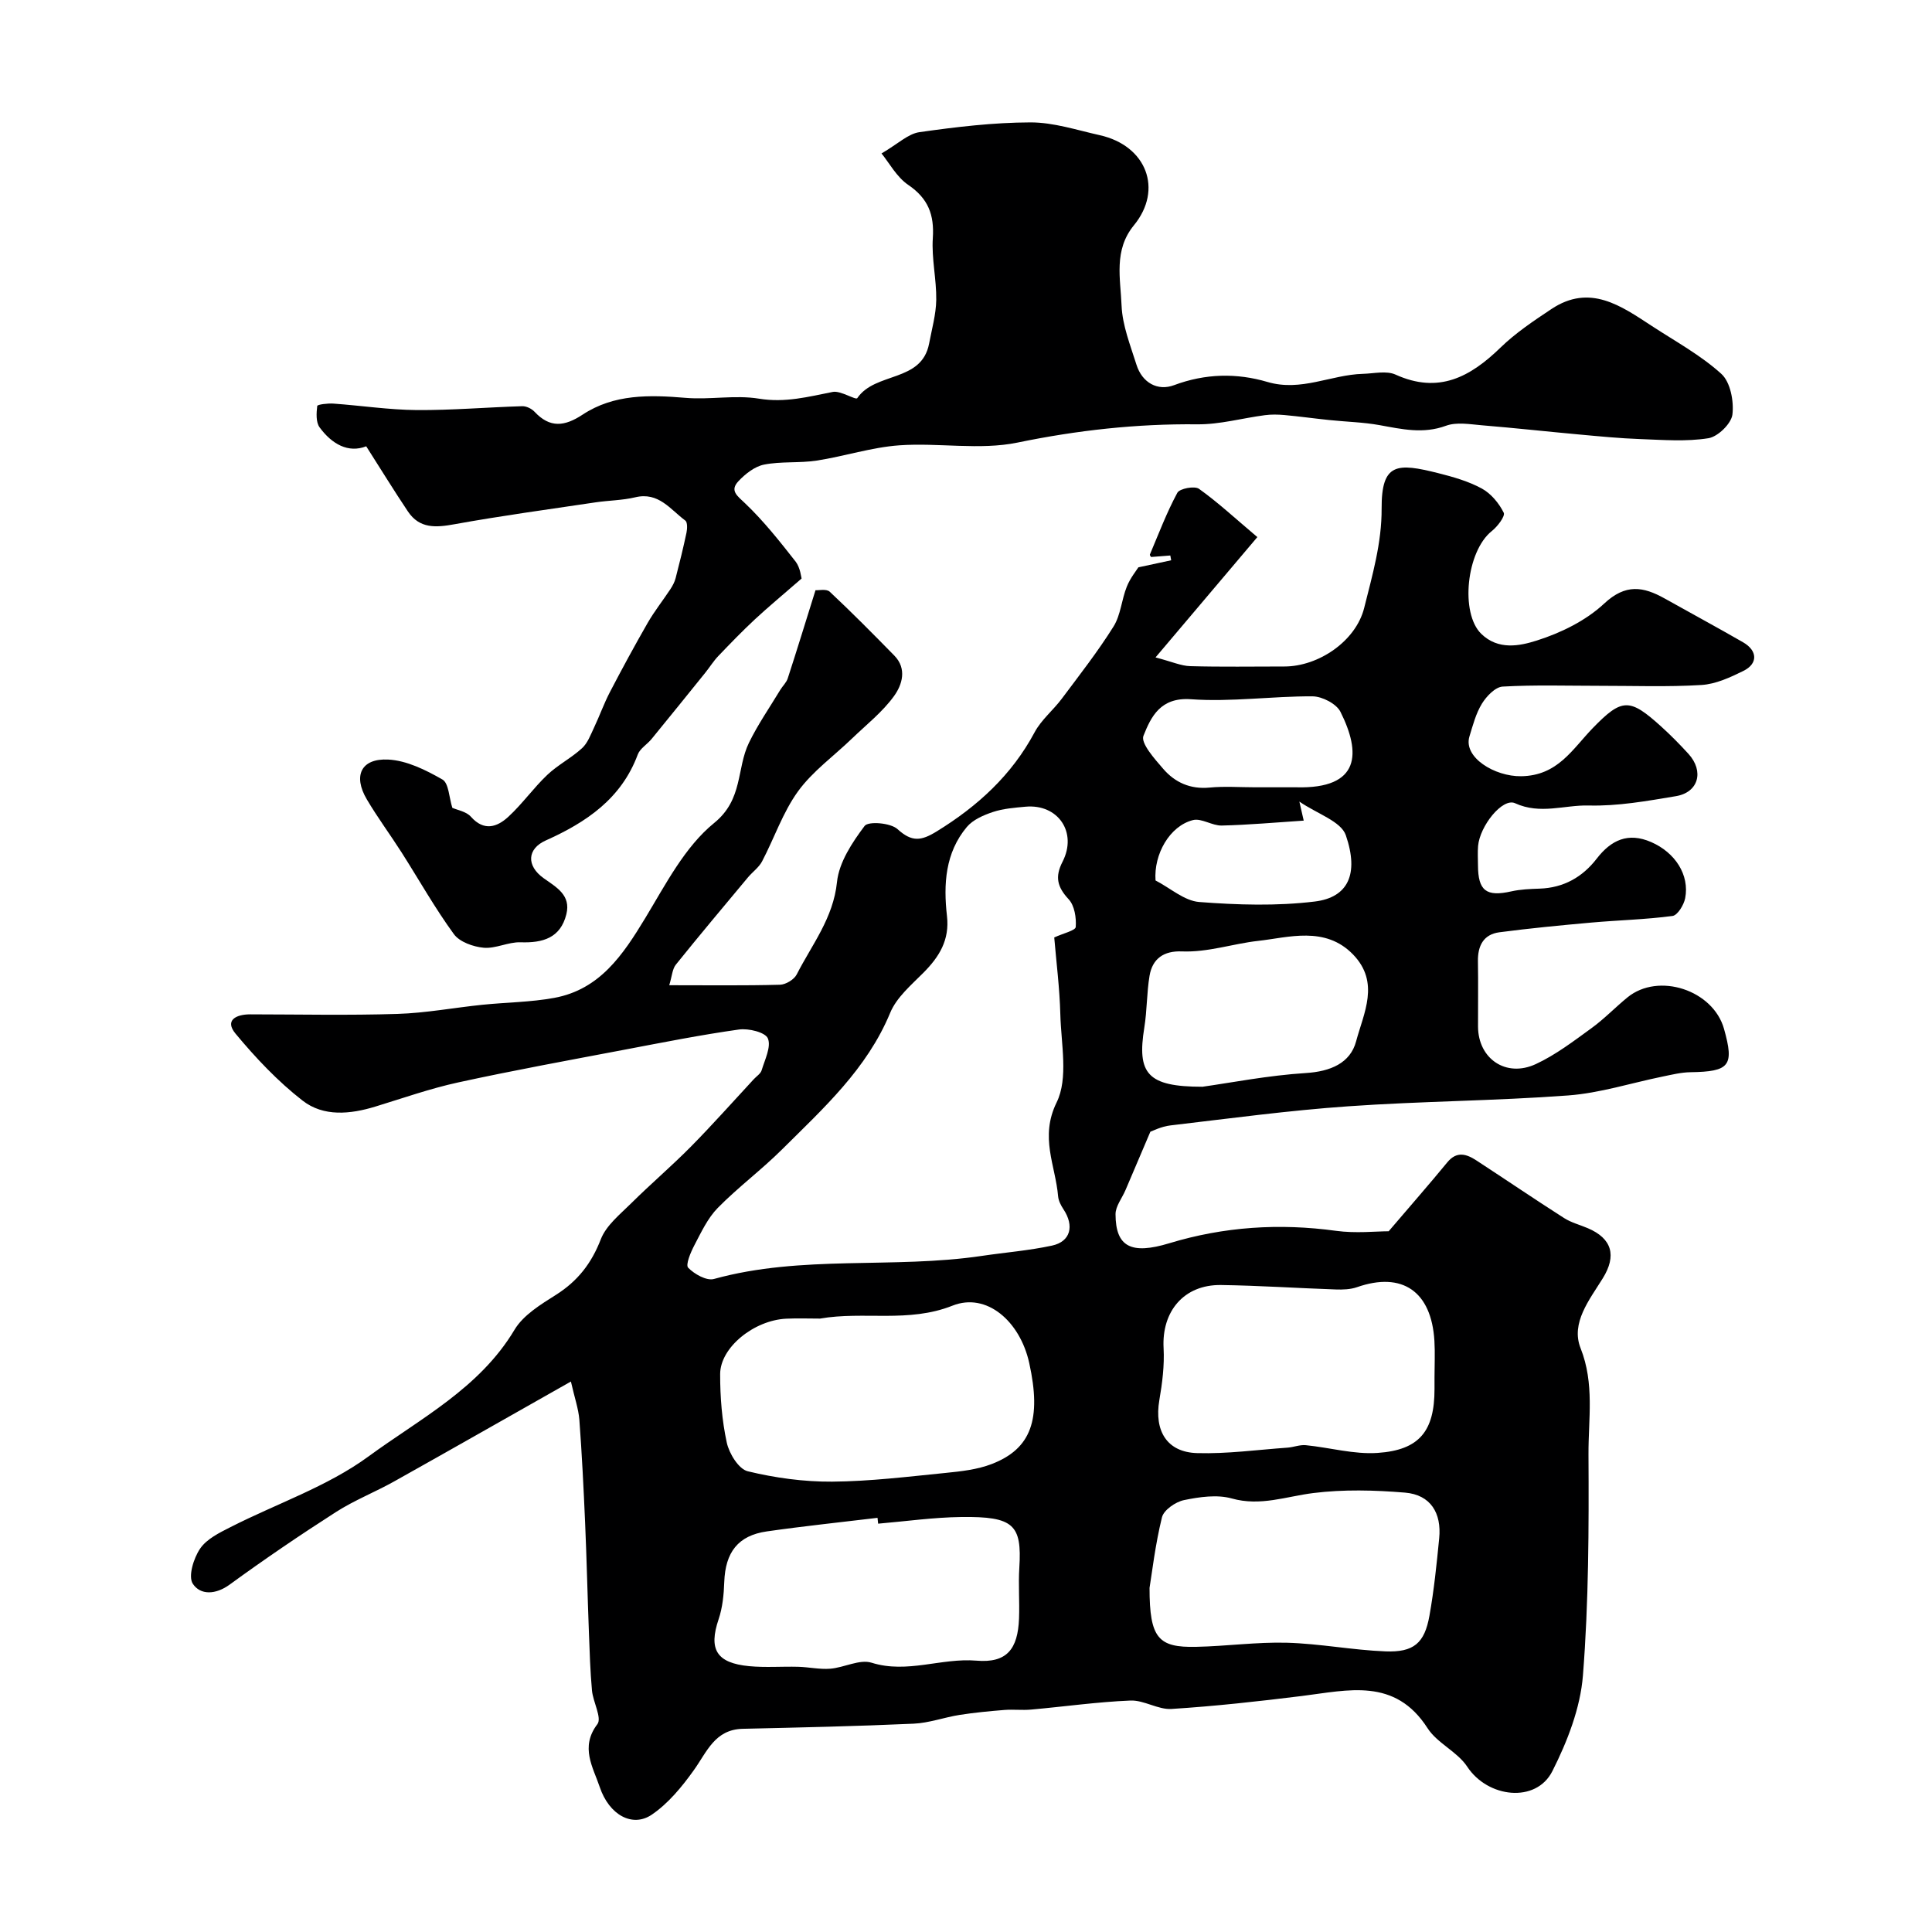 <svg enable-background="new 0 0 400 400" viewBox="0 0 400 400" xmlns="http://www.w3.org/2000/svg"><path d="m118.2 286.03c-13 7.35-24.76 14.06-36.57 20.67-3.96 2.22-8.25 3.9-12.06 6.34-7.48 4.79-14.84 9.8-22.02 15.03-2.92 2.13-6.08 2.2-7.63-.17-1-1.52.16-5.29 1.51-7.27 1.36-2.01 4.01-3.3 6.32-4.47 9.54-4.86 20.02-8.38 28.53-14.61 10.69-7.83 23-14.11 30.24-26.23 1.82-3.05 5.43-5.24 8.59-7.24 4.49-2.84 7.35-6.51 9.28-11.5 1.11-2.87 3.97-5.15 6.29-7.45 4.04-4.01 8.38-7.7 12.38-11.75 4.46-4.52 8.68-9.28 13-13.94.56-.61 1.41-1.13 1.63-1.85.66-2.2 2.01-4.87 1.29-6.6-.53-1.27-4-2.12-5.98-1.84-7.91 1.11-15.75 2.67-23.6 4.16-11.52 2.19-23.07 4.29-34.52 6.79-5.8 1.26-11.45 3.26-17.15 5-5.22 1.6-10.74 2.14-15.07-1.22-5.14-3.99-9.73-8.86-13.9-13.88-2.32-2.8.17-3.99 3.03-3.99 10.16.01 20.34.23 30.49-.09 5.87-.18 11.71-1.29 17.57-1.89 4.97-.51 10.01-.53 14.9-1.43 9.45-1.74 14.23-8.91 18.85-16.53 4.21-6.96 8.18-14.75 14.27-19.69 6.02-4.89 4.59-11.24 7.19-16.59 1.84-3.79 4.28-7.3 6.47-10.93.5-.83 1.29-1.54 1.57-2.43 1.91-5.86 3.71-11.75 5.74-18.23.61.05 2.26-.33 2.95.31 4.57 4.28 8.98 8.74 13.36 13.21 2.69 2.74 1.62 6.08-.05 8.39-2.39 3.31-5.74 5.94-8.72 8.81-3.75 3.62-8.15 6.77-11.16 10.92-3.15 4.35-4.91 9.68-7.44 14.5-.67 1.27-1.99 2.19-2.94 3.33-5 6-10.03 11.97-14.92 18.06-.72.9-.78 2.34-1.36 4.25 8.07 0 15.5.1 22.92-.1 1.2-.03 2.93-1.07 3.47-2.13 3.15-6.18 7.57-11.65 8.34-19.13.42-4.08 3.14-8.19 5.72-11.62.77-1.02 5.39-.64 6.81.66 2.97 2.71 4.89 2.46 8.12.47 8.48-5.22 15.5-11.62 20.26-20.51 1.38-2.59 3.85-4.57 5.64-6.97 3.67-4.91 7.46-9.75 10.7-14.93 1.5-2.39 1.67-5.58 2.76-8.28.72-1.79 2-3.35 2.39-3.98 2.8-.6 4.79-1.03 6.79-1.46-.06-.33-.12-.66-.18-.99-1.29.1-2.58.2-3.98.31-.01-.02-.31-.36-.24-.53 1.82-4.3 3.47-8.68 5.68-12.77.48-.88 3.56-1.46 4.47-.82 3.9 2.78 7.44 6.07 12.09 10-6.58 7.78-13.34 15.77-21.08 24.91 3.43.9 5.3 1.76 7.19 1.81 6.49.18 13 .07 19.49.07 7.03 0 14.79-5.21 16.52-12.13 1.68-6.73 3.65-13.46 3.61-20.58-.04-9.47 3.19-9.47 11.76-7.31 3.09.78 6.25 1.68 9.01 3.19 1.89 1.04 3.53 3.03 4.51 4.99.35.71-1.29 2.87-2.47 3.8-5.26 4.19-6.58 16.98-2.19 21.27 3.53 3.45 8 2.51 11.49 1.4 5-1.58 10.18-4.12 13.97-7.66 4.44-4.15 8.1-3.52 12.52-1.05 5.41 3.03 10.87 5.98 16.24 9.07 3 1.73 3.11 4.42.07 5.92-2.73 1.35-5.74 2.74-8.7 2.92-7.01.43-14.06.16-21.09.17-6.69 0-13.39-.22-20.06.16-1.53.09-3.35 2-4.29 3.53-1.25 2.03-1.88 4.48-2.59 6.8-1.31 4.32 5.23 8.31 10.71 8.23 7.59-.11 10.6-5.61 14.85-9.99 6.04-6.22 7.61-6.21 14.13-.31 1.98 1.79 3.85 3.69 5.65 5.66 3.28 3.6 2.11 7.99-2.6 8.77-5.97 1-12.05 2.09-18.05 1.93-5.02-.13-10.02 1.92-15.24-.47-2.62-1.19-7.31 4.74-7.66 8.86-.11 1.32-.03 2.66-.02 4 .02 5.28 1.73 6.55 6.9 5.39 1.91-.43 3.91-.5 5.88-.57 4.95-.17 8.85-2.38 11.8-6.2 2.99-3.88 6.51-5.5 11.25-3.45 4.99 2.16 7.99 6.8 7.07 11.62-.27 1.4-1.57 3.55-2.63 3.69-5.56.74-11.21.87-16.81 1.37-6.36.57-12.72 1.18-19.04 2.01-3.3.44-4.49 2.82-4.43 6.03.08 4.5 0 9 .02 13.5.03 6.65 5.8 10.63 11.98 7.75 4.09-1.9 7.79-4.73 11.47-7.4 2.66-1.92 4.95-4.33 7.5-6.41 6.42-5.23 17.73-1.51 19.98 6.53 2.15 7.65 1.16 8.85-6.96 8.97-1.92.03-3.85.51-5.75.9-6.52 1.33-12.97 3.42-19.55 3.91-15.17 1.13-30.41 1.18-45.58 2.25-12.3.86-24.55 2.52-36.81 3.96-1.88.22-3.69 1.16-4.12 1.3-2.04 4.78-3.59 8.44-5.15 12.09-.71 1.67-2.07 3.34-2.06 5 .02 6.78 3.27 8.39 11.13 6 11.3-3.43 22.79-4.18 34.52-2.57 4.08.56 8.31.09 10.9.09 4.53-5.31 8.4-9.72 12.12-14.25 1.99-2.43 4.01-1.74 6.08-.39 6.05 3.95 12.02 8.01 18.11 11.9 1.48.95 3.27 1.4 4.91 2.1 5.03 2.14 6.02 5.69 3.1 10.39-2.75 4.44-6.65 9.23-4.59 14.45 2.92 7.36 1.6 14.69 1.64 21.98.08 15.26.05 30.58-1.15 45.78-.53 6.76-3.23 13.68-6.33 19.82-3.38 6.69-13.38 5.53-17.62-.92-2.05-3.12-6.21-4.85-8.22-7.98-6.76-10.53-16.45-7.85-26.04-6.66-8.97 1.11-17.96 2.11-26.97 2.68-2.78.18-5.69-1.85-8.5-1.74-6.87.28-13.71 1.26-20.57 1.87-1.84.17-3.71-.07-5.55.08-3.08.25-6.17.54-9.23 1.02-3.2.5-6.35 1.68-9.55 1.82-11.78.53-23.57.79-35.36 1.06-5.81.13-7.43 4.79-10.15 8.58-2.45 3.43-5.3 6.9-8.73 9.22-3.97 2.67-8.79.06-10.74-5.74-1.37-4.08-4.12-8.25-.49-13.02.98-1.29-.9-4.58-1.12-6.99-.36-3.97-.48-7.96-.63-11.94-.29-7.6-.46-15.21-.79-22.81-.31-7.1-.66-14.19-1.19-21.28-.18-2.27-.99-4.55-1.75-7.92zm100.07-91.94c1.88-.87 4.4-1.43 4.45-2.18.14-1.9-.25-4.42-1.46-5.72-2.34-2.52-2.9-4.61-1.28-7.76 3.14-6.12-.94-12.03-7.67-11.41-2.27.21-4.62.39-6.75 1.1-1.95.65-4.13 1.6-5.39 3.1-4.48 5.35-4.86 11.87-4.11 18.43.57 4.96-1.59 8.44-4.88 11.75-2.54 2.55-5.57 5.12-6.88 8.3-4.81 11.62-13.81 19.75-22.38 28.27-4.25 4.23-9.11 7.84-13.31 12.11-2.09 2.13-3.44 5.05-4.86 7.76-.76 1.45-1.85 4.03-1.27 4.63 1.28 1.32 3.81 2.75 5.33 2.33 18.22-5.04 37.09-2.05 55.47-4.78 4.84-.72 9.75-1.1 14.52-2.13 3.86-.83 4.66-4.08 2.38-7.52-.53-.8-1.03-1.77-1.11-2.69-.54-6.4-3.85-12.21-.31-19.43 2.46-5 .93-12.08.77-18.22-.14-5.46-.84-10.9-1.26-15.94zm-48.49 78.91c-2.33 0-4.66-.09-6.99.02-6.66.31-13.68 5.94-13.69 11.47-.01 4.74.37 9.57 1.37 14.18.49 2.27 2.47 5.49 4.34 5.94 5.67 1.37 11.62 2.19 17.46 2.15 7.85-.06 15.7-1.03 23.52-1.81 3.21-.32 6.54-.69 9.51-1.83 8.23-3.16 10.36-9.28 7.79-20.93-1.91-8.66-8.84-14.67-15.88-11.87-9.14 3.63-18.39 1.1-27.43 2.68zm127.22 12.11c0-2.5.13-5-.02-7.49-.61-10.27-6.67-14.4-16.04-11.12-1.36.47-2.93.52-4.39.47-7.92-.27-15.84-.81-23.77-.92-7.65-.1-12.29 5.44-11.87 13.07.19 3.57-.27 7.22-.88 10.76-1.09 6.36 1.56 10.8 7.84 10.97 6.21.18 12.46-.69 18.69-1.13 1.27-.09 2.56-.63 3.79-.51 4.97.49 9.98 1.94 14.88 1.6 8.69-.59 11.77-4.57 11.77-13.21 0-.83 0-1.66 0-2.49zm-59 43.65c0 10.45 1.83 12.37 9.65 12.2 6.27-.13 12.54-1.02 18.79-.85 6.81.19 13.58 1.52 20.39 1.79 5.88.23 8.11-1.71 9.12-7.38.95-5.3 1.49-10.67 2.02-16.04.51-5.21-1.77-9.01-7.08-9.45-6.29-.52-12.74-.69-18.98.09-5.63.7-10.95 2.79-16.89 1.12-3.05-.85-6.67-.32-9.88.34-1.75.36-4.2 2.05-4.57 3.57-1.4 5.7-2.07 11.56-2.57 14.61zm-56.19-13.3c-.04-.4-.09-.81-.13-1.21-7.64.92-15.3 1.72-22.91 2.81-5.97.85-8.6 4.33-8.82 10.48-.09 2.59-.35 5.28-1.17 7.71-2.1 6.21-.47 9.06 6.32 9.71 3.36.32 6.77.04 10.15.13 2.21.06 4.45.57 6.63.4 2.9-.23 6.1-2.02 8.58-1.24 7.39 2.31 14.42-1.04 21.7-.43 6.28.53 8.58-2.36 8.82-8.75.13-3.49-.16-7 .06-10.48.56-8.94-1.17-10.64-12-10.51-5.75.07-11.48.89-17.23 1.38zm67.15-90.46c5.89-.83 13.62-2.35 21.41-2.84 5.06-.32 9.19-2.03 10.4-6.57 1.55-5.82 4.99-12.16-.63-17.97-5.79-5.98-13.41-3.51-19.65-2.82-5.14.56-10.38 2.4-15.8 2.18-3.71-.15-6.09 1.47-6.69 5.05-.59 3.53-.51 7.17-1.08 10.7-1.55 9.56.62 12.27 12.04 12.27zm10.91-62h6.99c.5 0 1-.01 1.5 0 13.4.37 13.4-7.18 9.17-15.62-.83-1.67-3.78-3.19-5.76-3.21-8.4-.05-16.86 1.2-25.2.6-6.31-.45-8.26 3.62-9.83 7.57-.61 1.52 2.31 4.78 4.09 6.84 2.43 2.82 5.62 4.26 9.59 3.88 3.1-.3 6.29-.06 9.45-.06zm10.05 6.9c-5.85.38-11.4.89-16.97 1.02-1.99.05-4.19-1.57-5.96-1.13-4.83 1.22-8.14 7.08-7.75 12.5 3.05 1.57 5.96 4.22 9.05 4.46 7.94.61 16.05.86 23.93-.1 6.85-.84 9.19-5.63 6.42-13.72-.99-2.89-5.93-4.43-9.62-6.97.38 1.61.6 2.63.9 3.94z" fill="#000001"/><path d="m165.96 119.78c-4.04 3.52-6.94 5.91-9.69 8.47-2.61 2.43-5.09 5-7.56 7.58-1 1.05-1.78 2.32-2.69 3.45-3.7 4.58-7.39 9.17-11.12 13.72-.91 1.12-2.4 1.97-2.86 3.22-3.4 9.15-10.66 14.03-19.05 17.79-3.84 1.72-4.08 5.22-.41 7.83 2.68 1.9 5.65 3.51 4.68 7.44-1.22 4.91-4.85 5.97-9.48 5.81-2.53-.09-5.15 1.35-7.64 1.13-2.17-.2-4.99-1.2-6.17-2.82-3.93-5.39-7.22-11.25-10.81-16.89-2.36-3.7-4.99-7.24-7.22-11.02-2.88-4.88-1.19-8.51 4.44-8.23 3.83.19 7.78 2.16 11.22 4.13 1.32.76 1.37 3.74 2.05 5.86 1.04.47 2.88.76 3.84 1.84 2.73 3.08 5.43 2.15 7.75.02 2.9-2.67 5.21-5.97 8.07-8.68 2.18-2.07 4.98-3.49 7.2-5.53 1.16-1.06 1.77-2.77 2.48-4.26 1.15-2.43 2.05-4.98 3.29-7.36 2.51-4.82 5.11-9.61 7.82-14.33 1.39-2.41 3.14-4.61 4.67-6.93.47-.71.9-1.51 1.11-2.32.81-3.12 1.58-6.25 2.25-9.41.17-.81.22-2.17-.24-2.51-3.1-2.29-5.53-5.99-10.37-4.82-2.68.64-5.5.64-8.24 1.05-9.72 1.45-19.47 2.77-29.14 4.52-3.88.71-7.26.97-9.68-2.63-2.88-4.3-5.59-8.72-8.64-13.5-3.7 1.46-7.11-.45-9.65-3.92-.78-1.07-.67-2.97-.49-4.43.04-.31 2.19-.57 3.34-.49 5.76.41 11.5 1.29 17.25 1.34 7.28.05 14.56-.58 21.85-.8.85-.03 1.95.51 2.55 1.15 3.19 3.41 6.21 3.06 9.96.59 6.48-4.27 13.83-4.1 21.3-3.47 5.04.43 10.27-.64 15.21.17 5.4.89 10.23-.4 15.3-1.4 1.59-.31 4.74 1.75 5.05 1.29 3.73-5.49 13.32-3.2 14.87-11.29.57-3.01 1.43-6.03 1.48-9.06.06-4.26-.99-8.56-.71-12.79.32-4.84-.96-8.2-5.09-11.01-2.41-1.64-3.94-4.56-5.53-6.51 3.41-1.99 5.51-4.08 7.86-4.41 7.61-1.08 15.3-2 22.97-2.02 4.79-.01 9.6 1.59 14.36 2.65 9.66 2.16 13.16 11.23 7.06 18.66-4.22 5.14-2.77 11.05-2.55 16.63.17 4.11 1.82 8.21 3.08 12.22 1.18 3.76 4.4 5.51 7.77 4.25 6.5-2.43 12.98-2.55 19.35-.67 6.97 2.06 13.16-1.5 19.76-1.68 2.27-.06 4.87-.7 6.77.16 8.91 4.04 15.45.5 21.73-5.6 3.14-3.05 6.87-5.54 10.54-7.98 7.95-5.29 14.39-.67 20.8 3.52 4.88 3.19 10.1 6.03 14.37 9.9 1.88 1.7 2.63 5.67 2.3 8.42-.23 1.88-3.01 4.6-4.98 4.91-4.57.73-9.34.35-14.03.18-4.27-.15-8.53-.57-12.79-.96-6.69-.61-13.37-1.35-20.07-1.9-2.48-.21-5.24-.71-7.44.1-4.73 1.74-9.14.7-13.74-.13-3.44-.62-6.97-.69-10.46-1.06-3.09-.32-6.16-.75-9.25-1.03-1.34-.12-2.72-.15-4.05.03-4.67.61-9.33 1.94-13.99 1.89-12.58-.13-24.84 1.23-37.21 3.78-7.86 1.62-16.34-.01-24.49.57-5.74.41-11.37 2.28-17.1 3.16-3.59.55-7.34.13-10.88.83-1.94.38-3.89 1.92-5.31 3.43-1.85 1.97-.27 3.02 1.41 4.62 3.83 3.65 7.16 7.87 10.44 12.05.97 1.3 1.13 3.22 1.22 3.49z" fill="#000001"/></svg>